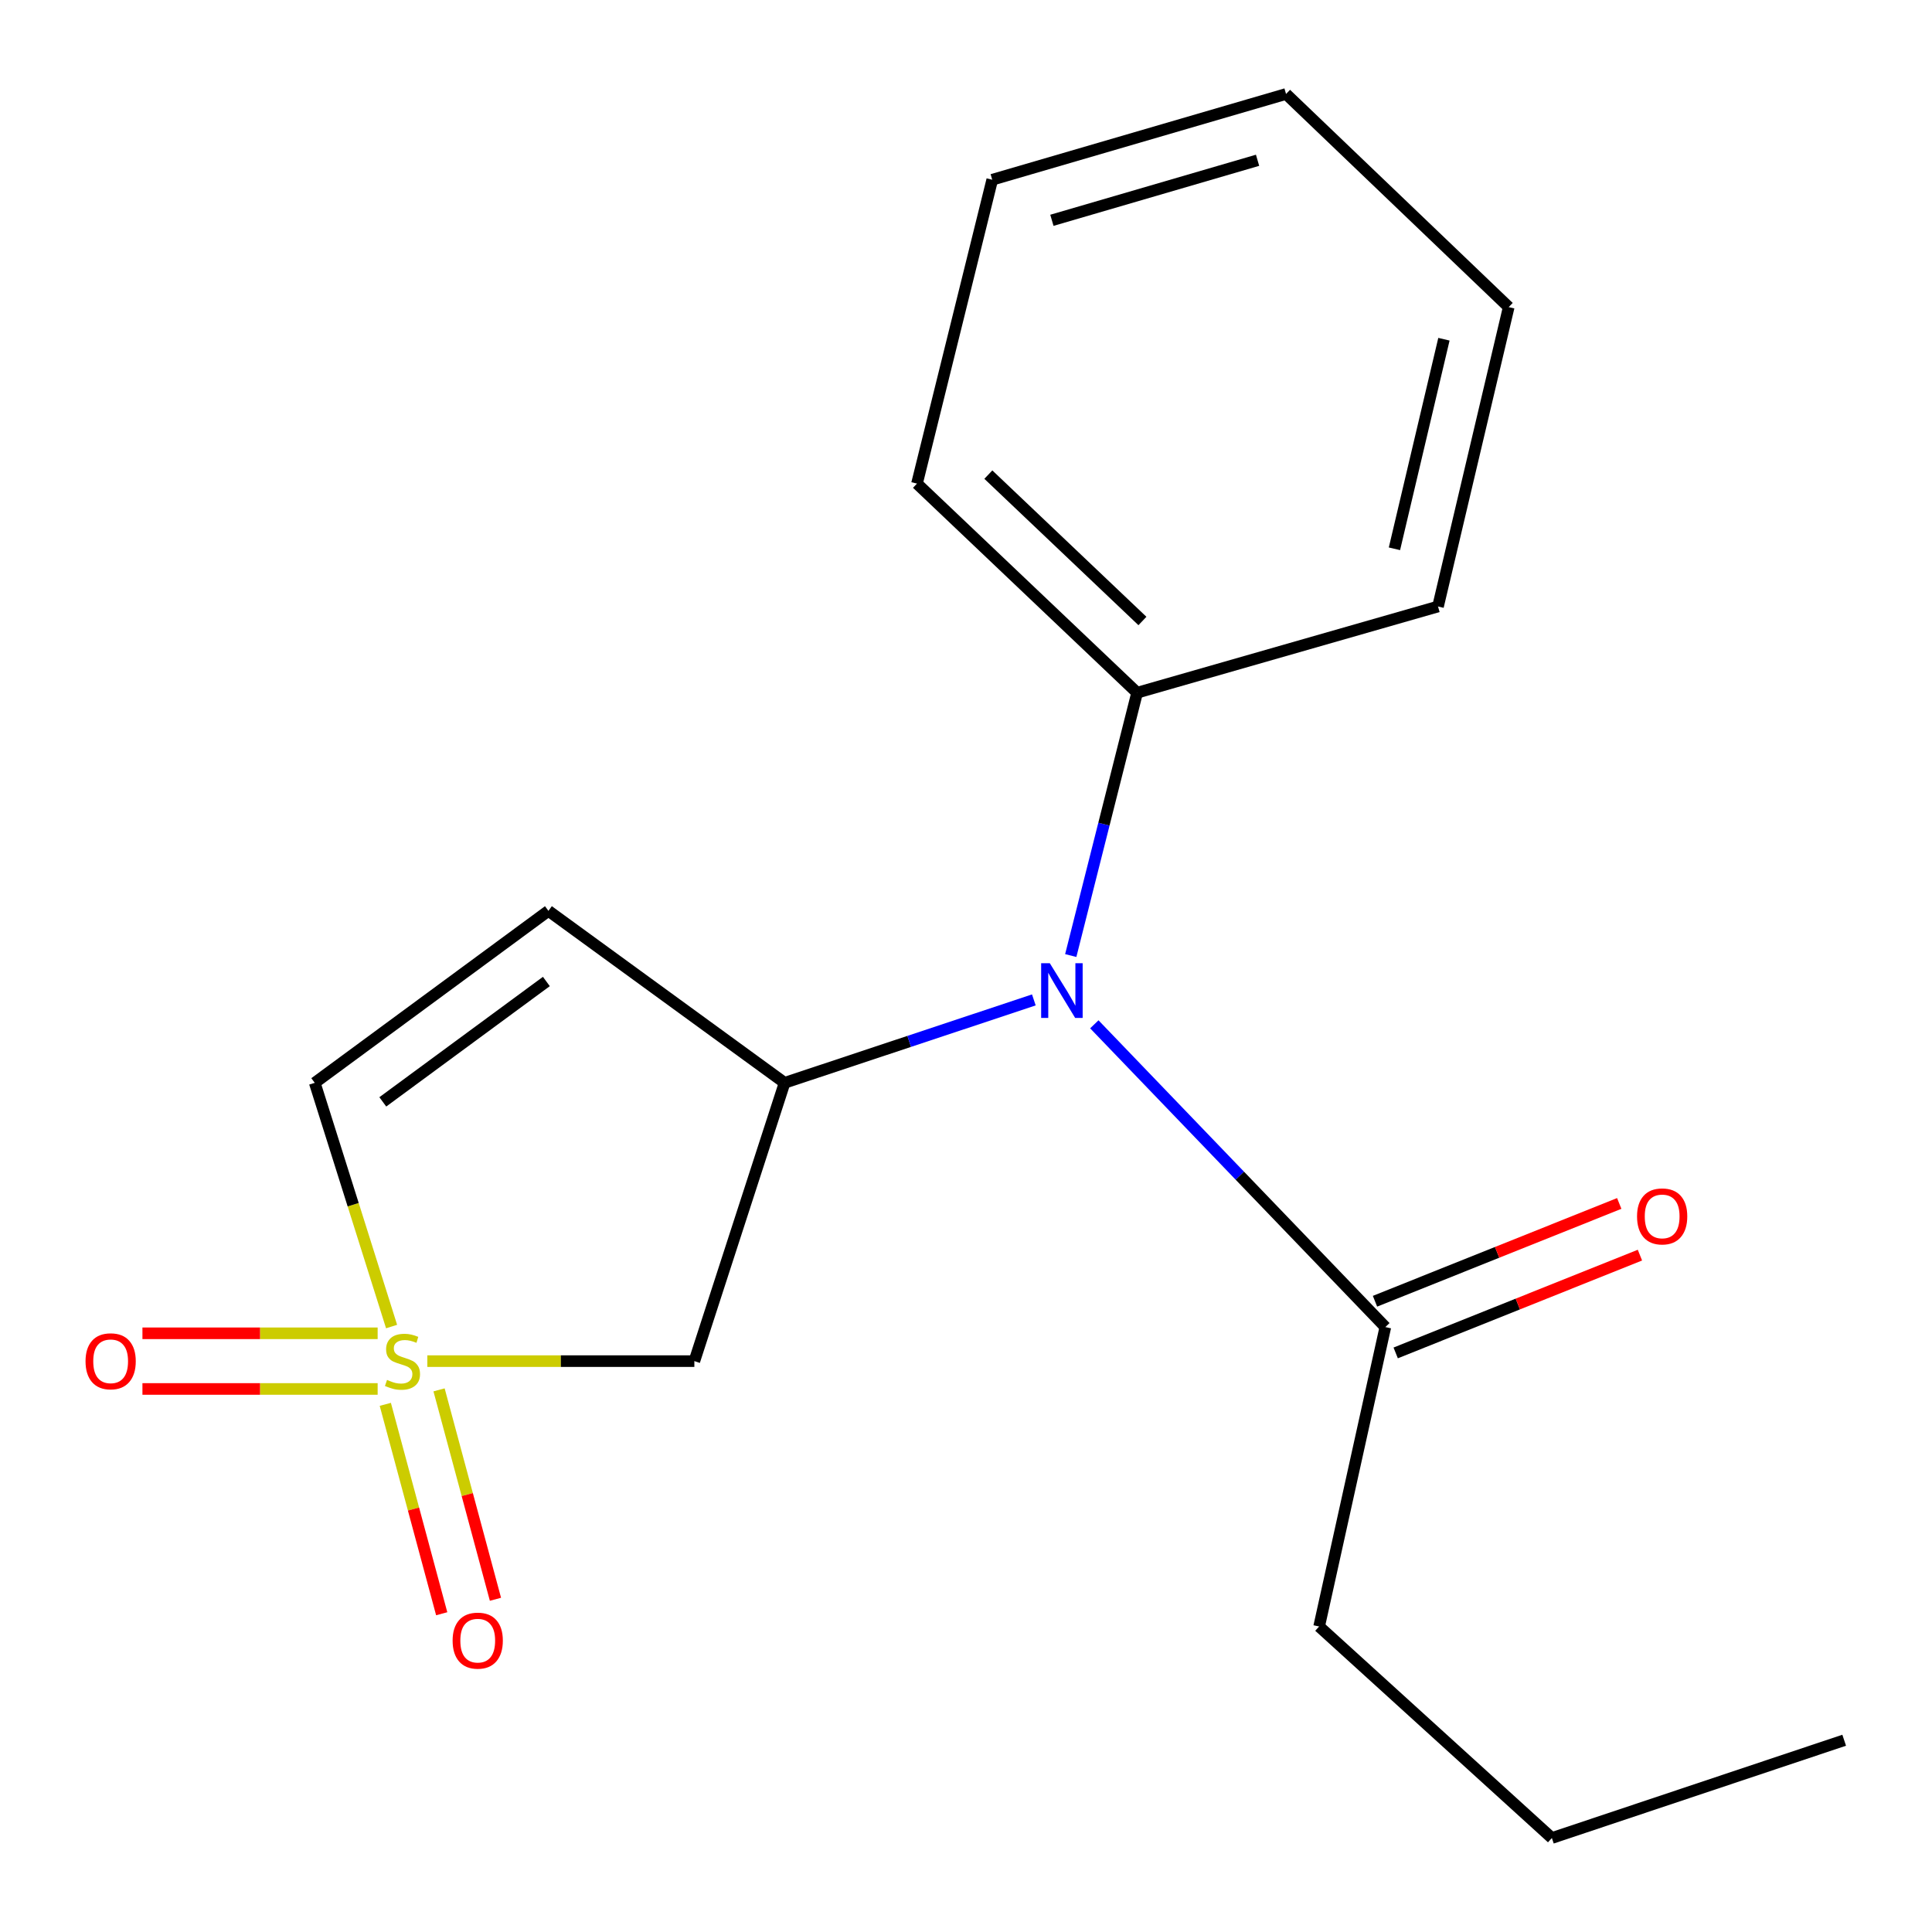 <?xml version='1.0' encoding='iso-8859-1'?>
<svg version='1.1' baseProfile='full'
              xmlns='http://www.w3.org/2000/svg'
                      xmlns:rdkit='http://www.rdkit.org/xml'
                      xmlns:xlink='http://www.w3.org/1999/xlink'
                  xml:space='preserve'
width='1000px' height='1000px' viewBox='0 0 1000 1000'>
<!-- END OF HEADER -->
<rect style='opacity:1.0;fill:#FFFFFF;stroke:none' width='1000' height='1000' x='0' y='0'> </rect>
<path class='bond-1' d='M 221.184,704.518 L 290.291,704.518' style='fill:none;fill-rule:evenodd;stroke:#CCCC00;stroke-width:6px;stroke-linecap:butt;stroke-linejoin:miter;stroke-opacity:1' />
<path class='bond-1' d='M 290.291,704.518 L 359.399,704.518' style='fill:none;fill-rule:evenodd;stroke:#000000;stroke-width:6px;stroke-linecap:butt;stroke-linejoin:miter;stroke-opacity:1' />
<path class='bond-4' d='M 202.685,686.622 L 182.801,623.548' style='fill:none;fill-rule:evenodd;stroke:#CCCC00;stroke-width:6px;stroke-linecap:butt;stroke-linejoin:miter;stroke-opacity:1' />
<path class='bond-4' d='M 182.801,623.548 L 162.916,560.473' style='fill:none;fill-rule:evenodd;stroke:#000000;stroke-width:6px;stroke-linecap:butt;stroke-linejoin:miter;stroke-opacity:1' />
<path class='bond-6' d='M 195.471,690.112 L 134.599,690.112' style='fill:none;fill-rule:evenodd;stroke:#CCCC00;stroke-width:6px;stroke-linecap:butt;stroke-linejoin:miter;stroke-opacity:1' />
<path class='bond-6' d='M 134.599,690.112 L 73.727,690.112' style='fill:none;fill-rule:evenodd;stroke:#FF0000;stroke-width:6px;stroke-linecap:butt;stroke-linejoin:miter;stroke-opacity:1' />
<path class='bond-6' d='M 195.471,718.924 L 134.599,718.924' style='fill:none;fill-rule:evenodd;stroke:#CCCC00;stroke-width:6px;stroke-linecap:butt;stroke-linejoin:miter;stroke-opacity:1' />
<path class='bond-6' d='M 134.599,718.924 L 73.727,718.924' style='fill:none;fill-rule:evenodd;stroke:#FF0000;stroke-width:6px;stroke-linecap:butt;stroke-linejoin:miter;stroke-opacity:1' />
<path class='bond-7' d='M 199.433,726.888 L 214.029,781.08' style='fill:none;fill-rule:evenodd;stroke:#CCCC00;stroke-width:6px;stroke-linecap:butt;stroke-linejoin:miter;stroke-opacity:1' />
<path class='bond-7' d='M 214.029,781.08 L 228.626,835.272' style='fill:none;fill-rule:evenodd;stroke:#FF0000;stroke-width:6px;stroke-linecap:butt;stroke-linejoin:miter;stroke-opacity:1' />
<path class='bond-7' d='M 227.254,719.395 L 241.85,773.587' style='fill:none;fill-rule:evenodd;stroke:#CCCC00;stroke-width:6px;stroke-linecap:butt;stroke-linejoin:miter;stroke-opacity:1' />
<path class='bond-7' d='M 241.85,773.587 L 256.447,827.779' style='fill:none;fill-rule:evenodd;stroke:#FF0000;stroke-width:6px;stroke-linecap:butt;stroke-linejoin:miter;stroke-opacity:1' />
<path class='bond-0' d='M 406.107,560.473 L 359.399,704.518' style='fill:none;fill-rule:evenodd;stroke:#000000;stroke-width:6px;stroke-linecap:butt;stroke-linejoin:miter;stroke-opacity:1' />
<path class='bond-3' d='M 406.107,560.473 L 470.612,539.015' style='fill:none;fill-rule:evenodd;stroke:#000000;stroke-width:6px;stroke-linecap:butt;stroke-linejoin:miter;stroke-opacity:1' />
<path class='bond-3' d='M 470.612,539.015 L 535.117,517.556' style='fill:none;fill-rule:evenodd;stroke:#0000FF;stroke-width:6px;stroke-linecap:butt;stroke-linejoin:miter;stroke-opacity:1' />
<path class='bond-18' d='M 406.107,560.473 L 283.863,471.46' style='fill:none;fill-rule:evenodd;stroke:#000000;stroke-width:6px;stroke-linecap:butt;stroke-linejoin:miter;stroke-opacity:1' />
<path class='bond-2' d='M 283.863,471.46 L 162.916,560.473' style='fill:none;fill-rule:evenodd;stroke:#000000;stroke-width:6px;stroke-linecap:butt;stroke-linejoin:miter;stroke-opacity:1' />
<path class='bond-2' d='M 282.799,508.017 L 198.136,570.326' style='fill:none;fill-rule:evenodd;stroke:#000000;stroke-width:6px;stroke-linecap:butt;stroke-linejoin:miter;stroke-opacity:1' />
<path class='bond-5' d='M 566.419,530.182 L 641.736,608.538' style='fill:none;fill-rule:evenodd;stroke:#0000FF;stroke-width:6px;stroke-linecap:butt;stroke-linejoin:miter;stroke-opacity:1' />
<path class='bond-5' d='M 641.736,608.538 L 717.053,686.895' style='fill:none;fill-rule:evenodd;stroke:#000000;stroke-width:6px;stroke-linecap:butt;stroke-linejoin:miter;stroke-opacity:1' />
<path class='bond-9' d='M 554.218,494.59 L 571.393,426.569' style='fill:none;fill-rule:evenodd;stroke:#0000FF;stroke-width:6px;stroke-linecap:butt;stroke-linejoin:miter;stroke-opacity:1' />
<path class='bond-9' d='M 571.393,426.569 L 588.567,358.548' style='fill:none;fill-rule:evenodd;stroke:#000000;stroke-width:6px;stroke-linecap:butt;stroke-linejoin:miter;stroke-opacity:1' />
<path class='bond-8' d='M 722.408,700.269 L 785.617,674.96' style='fill:none;fill-rule:evenodd;stroke:#000000;stroke-width:6px;stroke-linecap:butt;stroke-linejoin:miter;stroke-opacity:1' />
<path class='bond-8' d='M 785.617,674.96 L 848.826,649.651' style='fill:none;fill-rule:evenodd;stroke:#FF0000;stroke-width:6px;stroke-linecap:butt;stroke-linejoin:miter;stroke-opacity:1' />
<path class='bond-8' d='M 711.699,673.521 L 774.908,648.212' style='fill:none;fill-rule:evenodd;stroke:#000000;stroke-width:6px;stroke-linecap:butt;stroke-linejoin:miter;stroke-opacity:1' />
<path class='bond-8' d='M 774.908,648.212 L 838.117,622.903' style='fill:none;fill-rule:evenodd;stroke:#FF0000;stroke-width:6px;stroke-linecap:butt;stroke-linejoin:miter;stroke-opacity:1' />
<path class='bond-10' d='M 717.053,686.895 L 682.783,841.872' style='fill:none;fill-rule:evenodd;stroke:#000000;stroke-width:6px;stroke-linecap:butt;stroke-linejoin:miter;stroke-opacity:1' />
<path class='bond-11' d='M 588.567,358.548 L 474.631,250.311' style='fill:none;fill-rule:evenodd;stroke:#000000;stroke-width:6px;stroke-linecap:butt;stroke-linejoin:miter;stroke-opacity:1' />
<path class='bond-11' d='M 591.321,321.424 L 511.566,245.658' style='fill:none;fill-rule:evenodd;stroke:#000000;stroke-width:6px;stroke-linecap:butt;stroke-linejoin:miter;stroke-opacity:1' />
<path class='bond-12' d='M 588.567,358.548 L 744.313,313.922' style='fill:none;fill-rule:evenodd;stroke:#000000;stroke-width:6px;stroke-linecap:butt;stroke-linejoin:miter;stroke-opacity:1' />
<path class='bond-13' d='M 682.783,841.872 L 803.25,951.358' style='fill:none;fill-rule:evenodd;stroke:#000000;stroke-width:6px;stroke-linecap:butt;stroke-linejoin:miter;stroke-opacity:1' />
<path class='bond-16' d='M 474.631,250.311 L 513.576,93.029' style='fill:none;fill-rule:evenodd;stroke:#000000;stroke-width:6px;stroke-linecap:butt;stroke-linejoin:miter;stroke-opacity:1' />
<path class='bond-15' d='M 744.313,313.922 L 780.904,158.96' style='fill:none;fill-rule:evenodd;stroke:#000000;stroke-width:6px;stroke-linecap:butt;stroke-linejoin:miter;stroke-opacity:1' />
<path class='bond-15' d='M 721.761,284.056 L 747.375,175.583' style='fill:none;fill-rule:evenodd;stroke:#000000;stroke-width:6px;stroke-linecap:butt;stroke-linejoin:miter;stroke-opacity:1' />
<path class='bond-14' d='M 803.25,951.358 L 954.545,900.745' style='fill:none;fill-rule:evenodd;stroke:#000000;stroke-width:6px;stroke-linecap:butt;stroke-linejoin:miter;stroke-opacity:1' />
<path class='bond-17' d='M 780.904,158.96 L 665.656,48.642' style='fill:none;fill-rule:evenodd;stroke:#000000;stroke-width:6px;stroke-linecap:butt;stroke-linejoin:miter;stroke-opacity:1' />
<path class='bond-19' d='M 513.576,93.029 L 665.656,48.642' style='fill:none;fill-rule:evenodd;stroke:#000000;stroke-width:6px;stroke-linecap:butt;stroke-linejoin:miter;stroke-opacity:1' />
<path class='bond-19' d='M 544.46,114.029 L 650.916,82.958' style='fill:none;fill-rule:evenodd;stroke:#000000;stroke-width:6px;stroke-linecap:butt;stroke-linejoin:miter;stroke-opacity:1' />
<path  class='atom-0' d='M 200.327 714.238
Q 200.647 714.358, 201.967 714.918
Q 203.287 715.478, 204.727 715.838
Q 206.207 716.158, 207.647 716.158
Q 210.327 716.158, 211.887 714.878
Q 213.447 713.558, 213.447 711.278
Q 213.447 709.718, 212.647 708.758
Q 211.887 707.798, 210.687 707.278
Q 209.487 706.758, 207.487 706.158
Q 204.967 705.398, 203.447 704.678
Q 201.967 703.958, 200.887 702.438
Q 199.847 700.918, 199.847 698.358
Q 199.847 694.798, 202.247 692.598
Q 204.687 690.398, 209.487 690.398
Q 212.767 690.398, 216.487 691.958
L 215.567 695.038
Q 212.167 693.638, 209.607 693.638
Q 206.847 693.638, 205.327 694.798
Q 203.807 695.918, 203.847 697.878
Q 203.847 699.398, 204.607 700.318
Q 205.407 701.238, 206.527 701.758
Q 207.687 702.278, 209.607 702.878
Q 212.167 703.678, 213.687 704.478
Q 215.207 705.278, 216.287 706.918
Q 217.407 708.518, 217.407 711.278
Q 217.407 715.198, 214.767 717.318
Q 212.167 719.398, 207.807 719.398
Q 205.287 719.398, 203.367 718.838
Q 201.487 718.318, 199.247 717.398
L 200.327 714.238
' fill='#CCCC00'/>
<path  class='atom-4' d='M 543.379 498.565
L 552.659 513.565
Q 553.579 515.045, 555.059 517.725
Q 556.539 520.405, 556.619 520.565
L 556.619 498.565
L 560.379 498.565
L 560.379 526.885
L 556.499 526.885
L 546.539 510.485
Q 545.379 508.565, 544.139 506.365
Q 542.939 504.165, 542.579 503.485
L 542.579 526.885
L 538.899 526.885
L 538.899 498.565
L 543.379 498.565
' fill='#0000FF'/>
<path  class='atom-7' d='M 44.272 704.598
Q 44.272 697.798, 47.632 693.998
Q 50.992 690.198, 57.272 690.198
Q 63.552 690.198, 66.912 693.998
Q 70.272 697.798, 70.272 704.598
Q 70.272 711.478, 66.872 715.398
Q 63.472 719.278, 57.272 719.278
Q 51.032 719.278, 47.632 715.398
Q 44.272 711.518, 44.272 704.598
M 57.272 716.078
Q 61.592 716.078, 63.912 713.198
Q 66.272 710.278, 66.272 704.598
Q 66.272 699.038, 63.912 696.238
Q 61.592 693.398, 57.272 693.398
Q 52.952 693.398, 50.592 696.198
Q 48.272 698.998, 48.272 704.598
Q 48.272 710.318, 50.592 713.198
Q 52.952 716.078, 57.272 716.078
' fill='#FF0000'/>
<path  class='atom-8' d='M 234.272 849.187
Q 234.272 842.387, 237.632 838.587
Q 240.992 834.787, 247.272 834.787
Q 253.552 834.787, 256.912 838.587
Q 260.272 842.387, 260.272 849.187
Q 260.272 856.067, 256.872 859.987
Q 253.472 863.867, 247.272 863.867
Q 241.032 863.867, 237.632 859.987
Q 234.272 856.107, 234.272 849.187
M 247.272 860.667
Q 251.592 860.667, 253.912 857.787
Q 256.272 854.867, 256.272 849.187
Q 256.272 843.627, 253.912 840.827
Q 251.592 837.987, 247.272 837.987
Q 242.952 837.987, 240.592 840.787
Q 238.272 843.587, 238.272 849.187
Q 238.272 854.907, 240.592 857.787
Q 242.952 860.667, 247.272 860.667
' fill='#FF0000'/>
<path  class='atom-9' d='M 847.33 629.607
Q 847.33 622.807, 850.69 619.007
Q 854.05 615.207, 860.33 615.207
Q 866.61 615.207, 869.97 619.007
Q 873.33 622.807, 873.33 629.607
Q 873.33 636.487, 869.93 640.407
Q 866.53 644.287, 860.33 644.287
Q 854.09 644.287, 850.69 640.407
Q 847.33 636.527, 847.33 629.607
M 860.33 641.087
Q 864.65 641.087, 866.97 638.207
Q 869.33 635.287, 869.33 629.607
Q 869.33 624.047, 866.97 621.247
Q 864.65 618.407, 860.33 618.407
Q 856.01 618.407, 853.65 621.207
Q 851.33 624.007, 851.33 629.607
Q 851.33 635.327, 853.65 638.207
Q 856.01 641.087, 860.33 641.087
' fill='#FF0000'/>
</svg>
